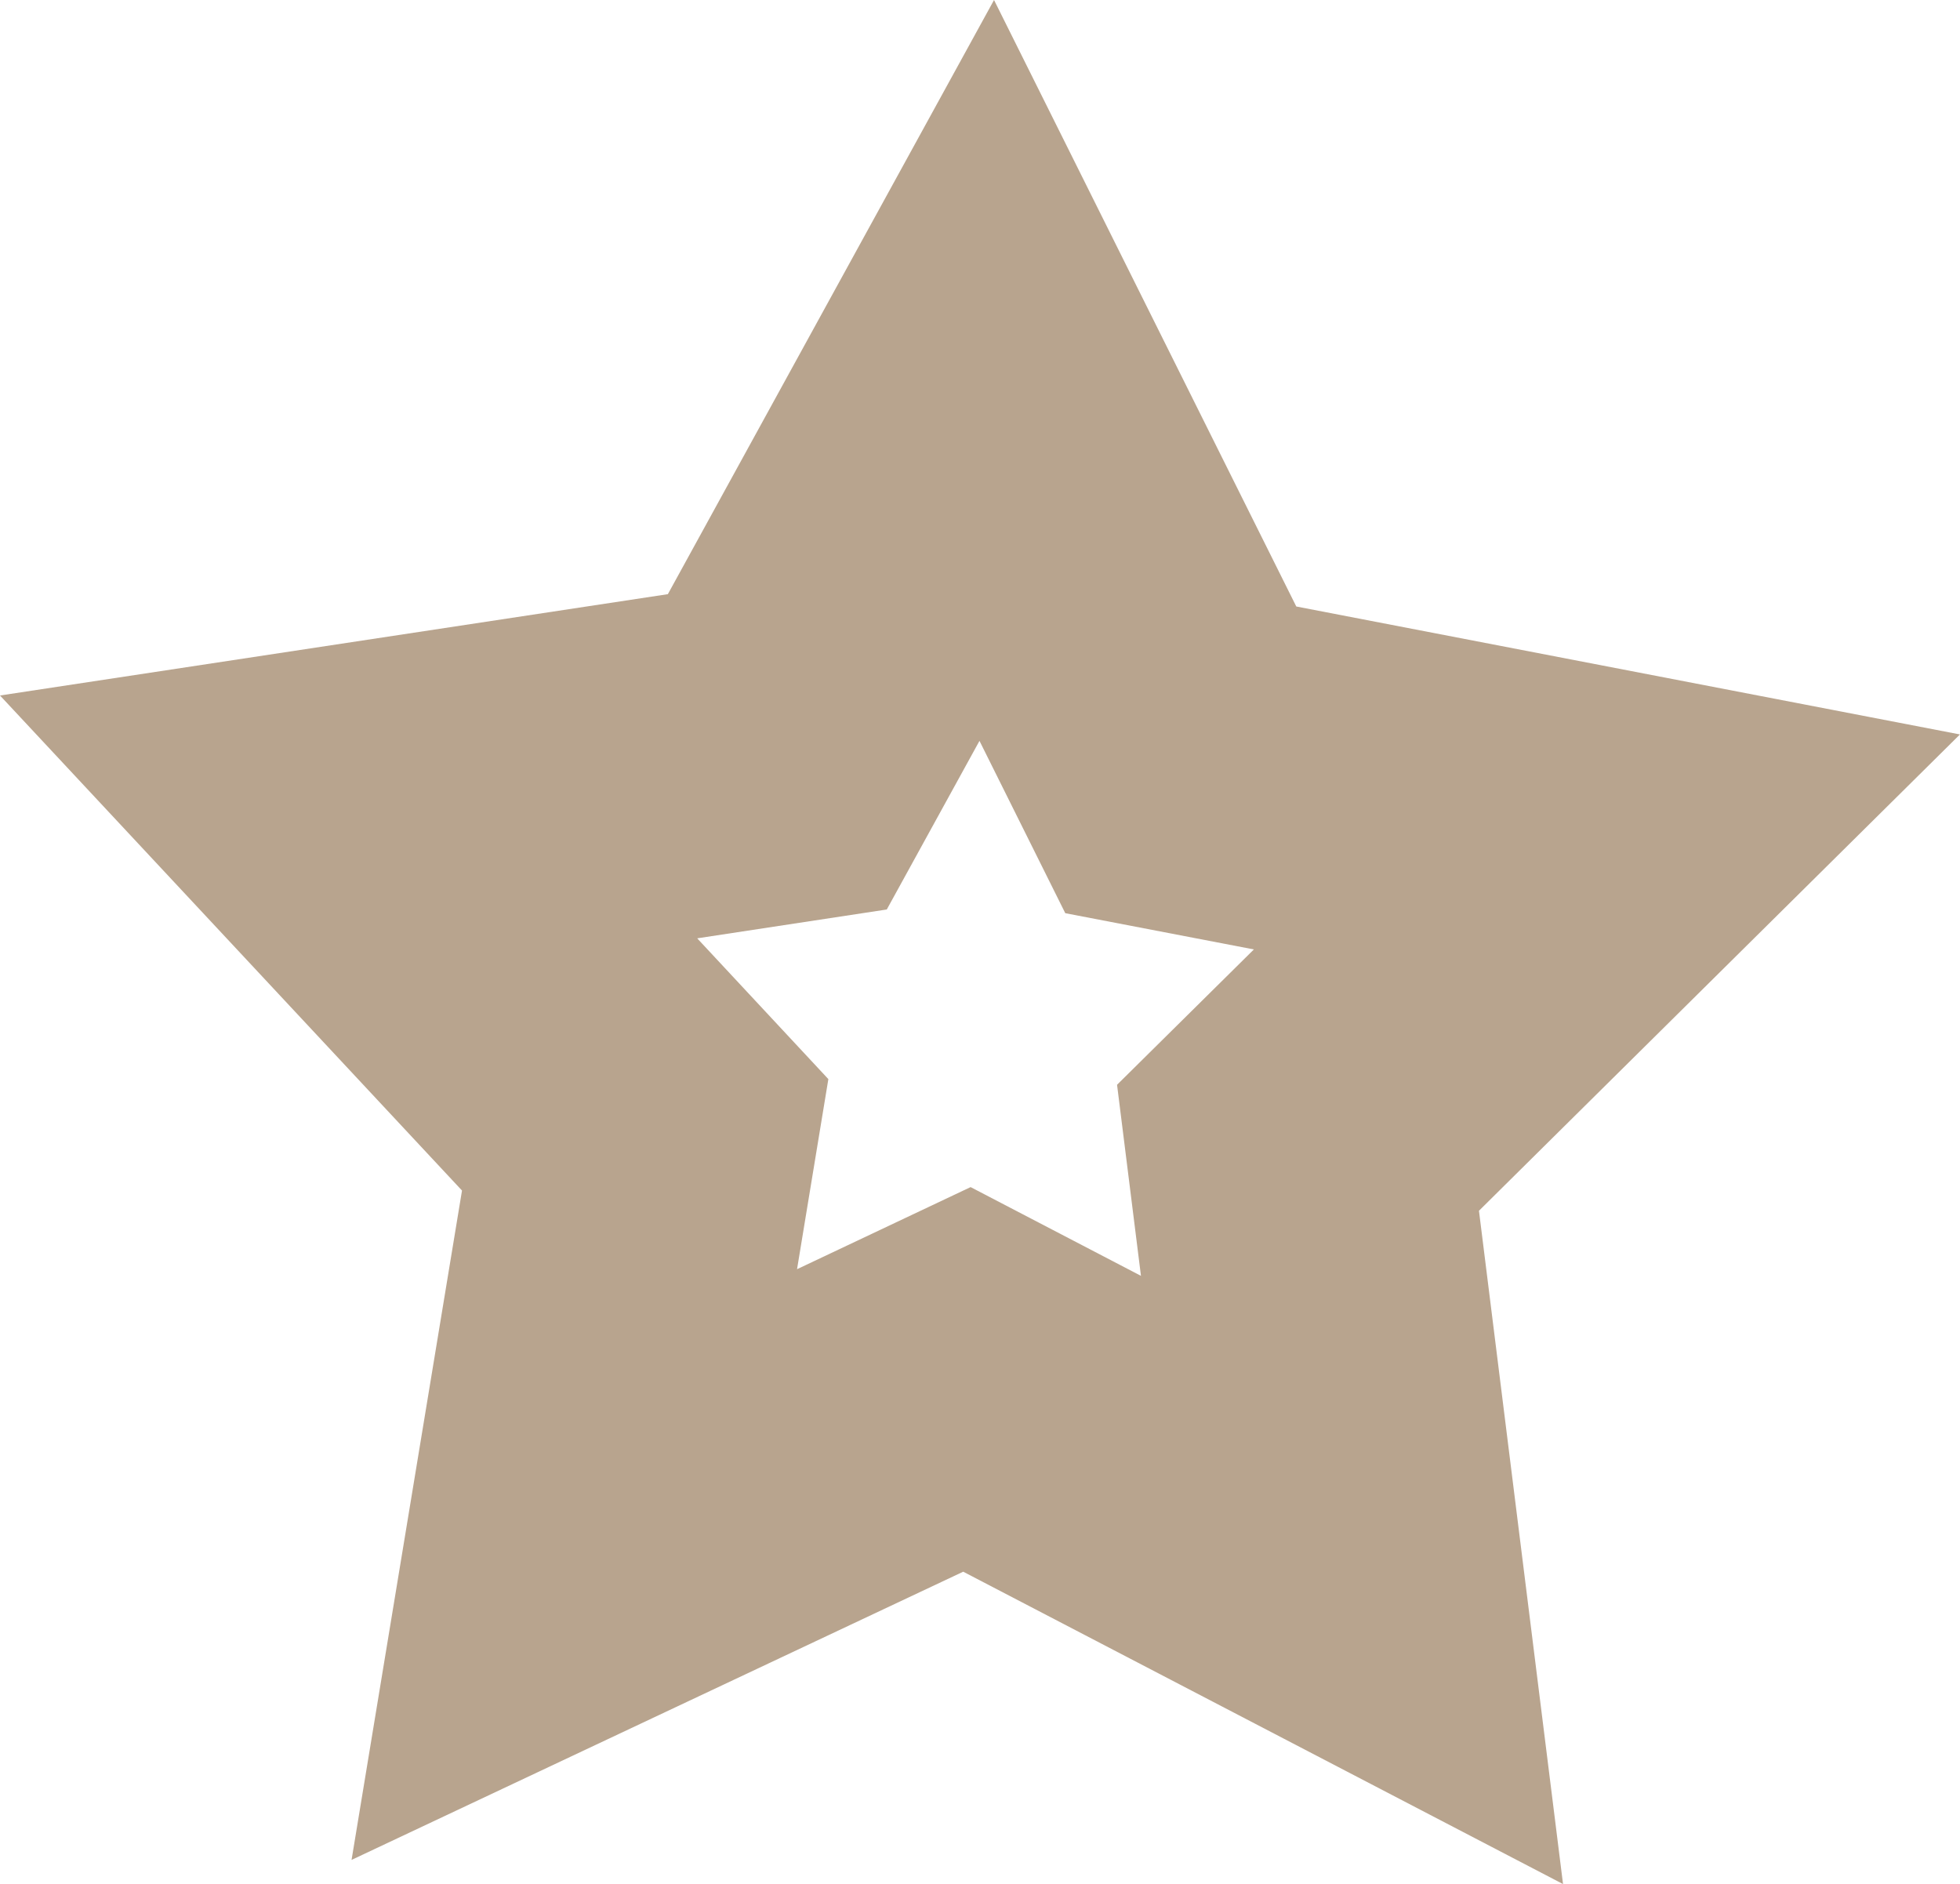 <svg width="79.502" height="76.421" viewBox="0 0 79.502 76.421" fill="none" xmlns="http://www.w3.org/2000/svg" xmlns:xlink="http://www.w3.org/1999/xlink">
	<desc>
			Created with Pixso.
	</desc>
	<defs/>
	<path id="path" d="M63.4 76.42L39.07 63.75L14.26 75.44L18.74 48.29L0 28.21L27.09 24.1L40.32 0L52.58 24.6L79.5 29.79L59.99 49.11L63.4 76.42ZM39.37 48.15L46.28 51.75L45.31 44L50.86 38.51L43.21 37.04L39.73 30.05L35.97 36.89L28.28 38.06L33.6 43.77L32.33 51.48L39.37 48.15Z" fill="#B8A48E" fill-opacity="1" fill-rule="nonzero"/>
</svg>
